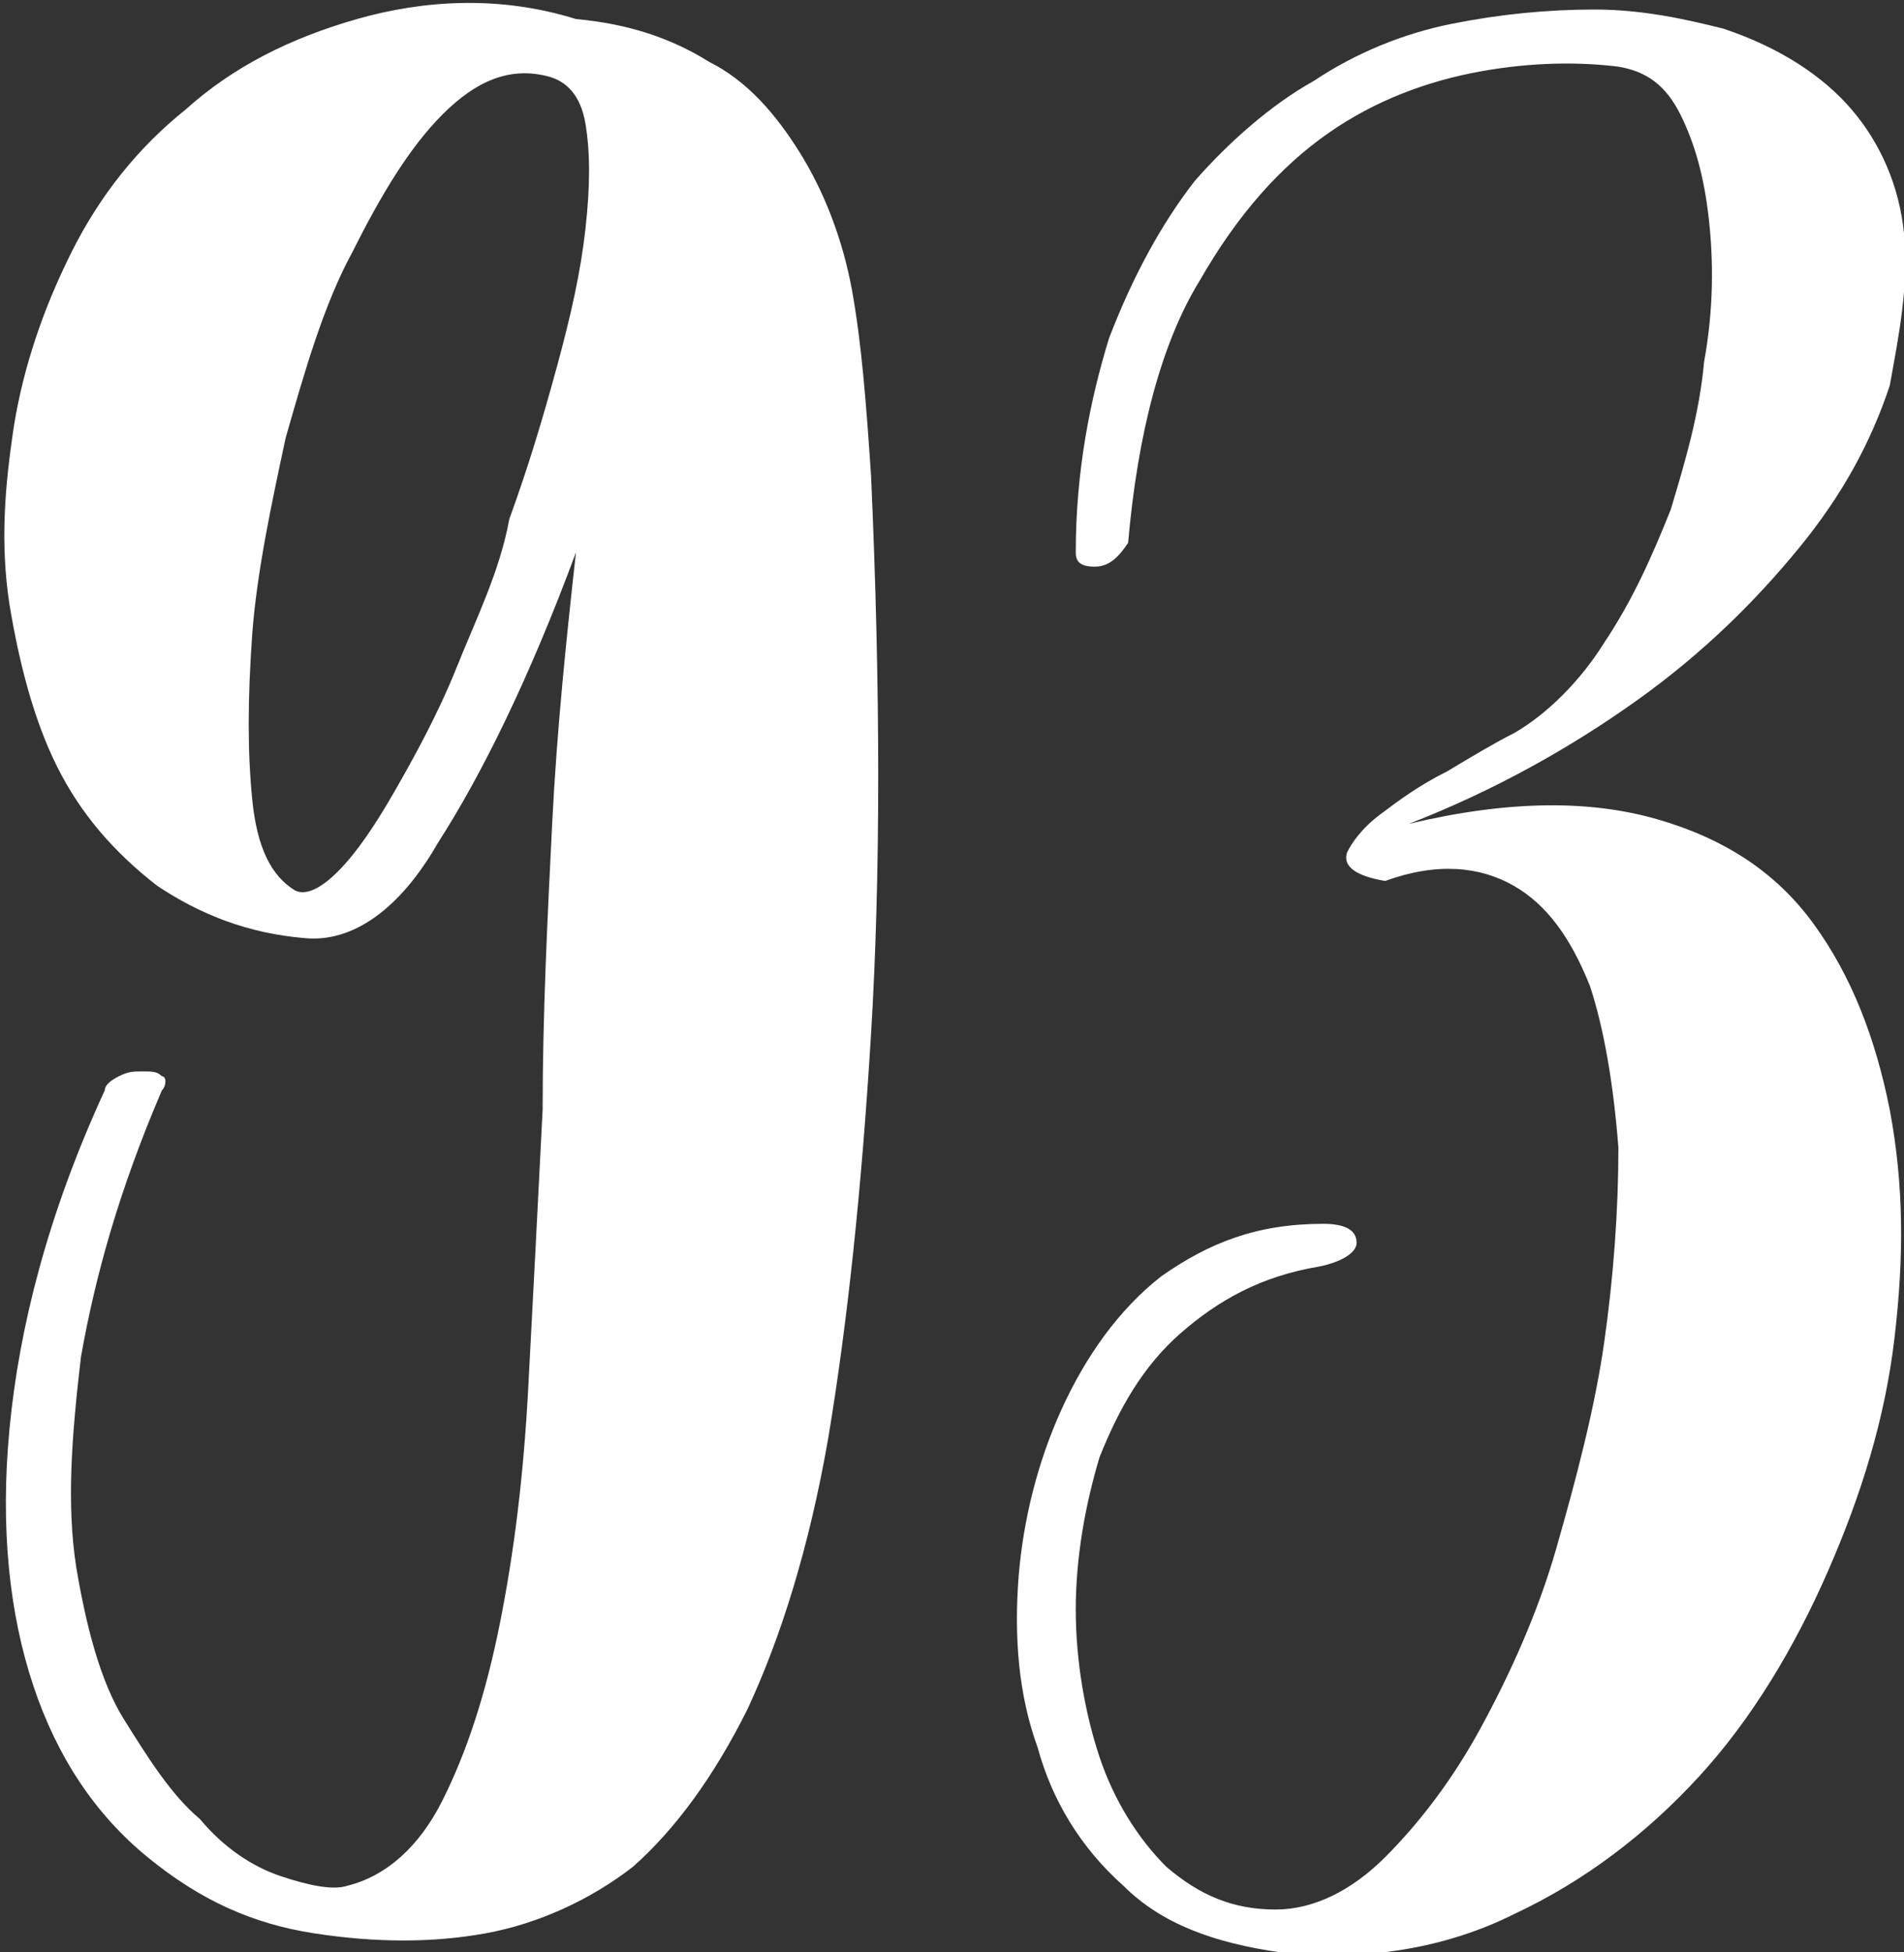 <?xml version="1.0" encoding="utf-8"?>
<!-- Generator: Adobe Illustrator 22.1.0, SVG Export Plug-In . SVG Version: 6.00 Build 0)  -->
<!DOCTYPE svg PUBLIC "-//W3C//DTD SVG 1.1//EN" "http://www.w3.org/Graphics/SVG/1.1/DTD/svg11.dtd">
<svg version="1.1" id="Ebene_1" xmlns="http://www.w3.org/2000/svg" xmlns:xlink="http://www.w3.org/1999/xlink" x="0px" y="0px"
	 width="40px" height="41px" viewBox="0 0 40 41" style="enable-background:new 0 0 40 41;" xml:space="preserve">
<rect x="0" y="0" width="40" height="41" fill="#333333" stroke="none"/>
<style type="text/css">
	.st0{fill:#FFFFFF;}
</style>
<g>
	<path class="st0" d="M24.4,26.8c-0.9,0.7-1.6,1.7-2.1,2.8c-0.5,1.1-0.8,2.3-0.9,3.5c-0.1,1.3,0,2.5,0.4,3.6
		c0.3,1.1,0.9,2.1,1.8,2.9c0.8,0.8,1.9,1.2,3.3,1.4c1.8,0.2,3.5-0.1,4.9-0.8c1.5-0.7,2.8-1.7,3.9-2.9c1.1-1.2,2-2.7,2.7-4.3
		c0.7-1.6,1.2-3.2,1.4-4.9c0.2-1.7,0.2-3.2-0.1-4.8c-0.3-1.5-0.8-2.8-1.6-3.9c-0.8-1.1-1.9-1.8-3.3-2.2c-1.4-0.4-3.1-0.4-5.2,0.1
		c1.8-0.7,3.4-1.6,4.8-2.6c1.4-1,2.5-2.1,3.4-3.2c0.9-1.1,1.5-2.2,1.9-3.4C39.9,7,40.1,6,40,4.9c-0.1-1-0.5-1.9-1.1-2.6
		c-0.6-0.7-1.5-1.3-2.7-1.7c-0.8-0.2-1.7-0.4-2.7-0.4c-1,0-2,0.1-3,0.3c-1,0.2-2,0.6-2.9,1.2c-0.9,0.5-1.8,1.3-2.5,2.1
		c-0.7,0.9-1.3,2-1.8,3.3c-0.4,1.3-0.7,2.8-0.7,4.5c0,0.2,0.1,0.3,0.4,0.3c0.3,0,0.5-0.2,0.7-0.5c0.2-2.3,0.7-4.2,1.5-5.5
		c0.8-1.4,1.7-2.4,2.7-3.1c1-0.7,2.1-1.1,3.2-1.3c1.1-0.2,2.1-0.2,2.9-0.1c0.6,0.1,1,0.4,1.3,1c0.3,0.6,0.5,1.3,0.6,2.2
		c0.1,0.9,0.1,1.9-0.1,3c-0.1,1.1-0.4,2.1-0.7,3.1c-0.4,1-0.8,1.9-1.4,2.8c-0.5,0.8-1.2,1.5-1.9,1.9c-0.4,0.2-0.9,0.5-1.4,0.8
		c-0.6,0.3-1,0.6-1.4,0.9c-0.4,0.3-0.6,0.6-0.7,0.8c-0.1,0.3,0.2,0.5,0.8,0.6c1.1-0.4,2-0.3,2.7,0.1c0.7,0.4,1.2,1.1,1.6,2.1
		c0.3,0.9,0.5,2.1,0.6,3.4c0,1.3-0.1,2.7-0.3,4.1c-0.2,1.4-0.6,2.9-1,4.3c-0.4,1.4-1,2.7-1.6,3.8c-0.6,1.1-1.3,2-2,2.7
		c-0.7,0.7-1.5,1.1-2.3,1.1c-0.9,0-1.6-0.3-2.3-0.9c-0.6-0.6-1.1-1.4-1.4-2.3c-0.3-0.9-0.5-2-0.5-3.1c0-1.1,0.2-2.2,0.5-3.2
		c0.4-1,0.9-1.9,1.7-2.6c0.8-0.7,1.7-1.2,2.9-1.4c0.5-0.1,0.8-0.3,0.8-0.5c0-0.3-0.3-0.4-0.7-0.4C26.4,25.7,25.4,26.1,24.4,26.8
		 M12.3,2.6c0.1,0.6,0.1,1.3,0,2.2c-0.1,0.9-0.3,1.8-0.6,2.9c-0.3,1.1-0.6,2.1-1,3.2C10.5,12,10,13,9.6,14s-0.9,1.9-1.3,2.6
		c-0.4,0.7-0.8,1.3-1.2,1.7c-0.4,0.4-0.7,0.5-0.9,0.4c-0.5-0.3-0.8-0.9-0.9-1.9c-0.1-1-0.1-2.1,0-3.5C5.4,12,5.7,10.6,6,9.2
		c0.4-1.4,0.8-2.8,1.4-3.9C8,4.1,8.6,3.1,9.3,2.4c0.7-0.7,1.4-1,2.2-0.8C11.9,1.7,12.2,2,12.3,2.6 M3.4,22.6
		c-0.1-0.1-0.2-0.1-0.4-0.1s-0.3,0-0.5,0.1c-0.2,0.1-0.3,0.2-0.3,0.3c-1.2,2.6-1.8,5-2,7.1c-0.2,2.1,0,3.9,0.5,5.4
		c0.5,1.5,1.3,2.7,2.4,3.6c1.1,0.9,2.2,1.4,3.5,1.6c1.3,0.2,2.5,0.2,3.6,0c1.1-0.2,2.2-0.7,3.1-1.4c0.9-0.8,1.7-1.9,2.4-3.3
		c0.7-1.5,1.3-3.4,1.7-5.7c0.4-2.4,0.7-5.2,0.9-8.5c0.2-3.3,0.2-7.2,0-11.7c-0.1-1.5-0.2-2.8-0.4-3.9c-0.2-1.1-0.6-2.1-1.1-2.9
		c-0.5-0.8-1.1-1.5-1.9-1.9c-0.8-0.5-1.7-0.8-2.8-0.9C10.5-0.1,8.9,0,7.5,0.4c-1.4,0.4-2.6,1-3.6,1.9c-1,0.8-1.8,1.8-2.4,3
		c-0.6,1.2-1,2.4-1.2,3.6c-0.2,1.3-0.3,2.5-0.1,3.8c0.2,1.2,0.5,2.4,1,3.4c0.5,1,1.2,1.8,2.1,2.5c0.9,0.6,1.9,1,3.1,1.1
		c1,0.1,2-0.6,2.8-2c0.9-1.4,1.9-3.4,2.9-6.1c-0.2,1.8-0.4,3.7-0.5,5.7c-0.1,2-0.2,4-0.2,6c-0.1,2-0.2,3.9-0.3,5.8
		c-0.1,1.9-0.3,3.5-0.6,5c-0.3,1.5-0.7,2.7-1.2,3.7c-0.5,1-1.2,1.6-2,1.8c-0.3,0.1-0.8,0-1.4-0.2c-0.6-0.2-1.2-0.6-1.7-1.2
		c-0.6-0.5-1.1-1.3-1.6-2.1s-0.8-2-1-3.2c-0.2-1.3-0.1-2.7,0.1-4.4C2,26.8,2.5,25,3.4,22.9C3.5,22.8,3.5,22.6,3.4,22.6"/>
</g>
</svg>
